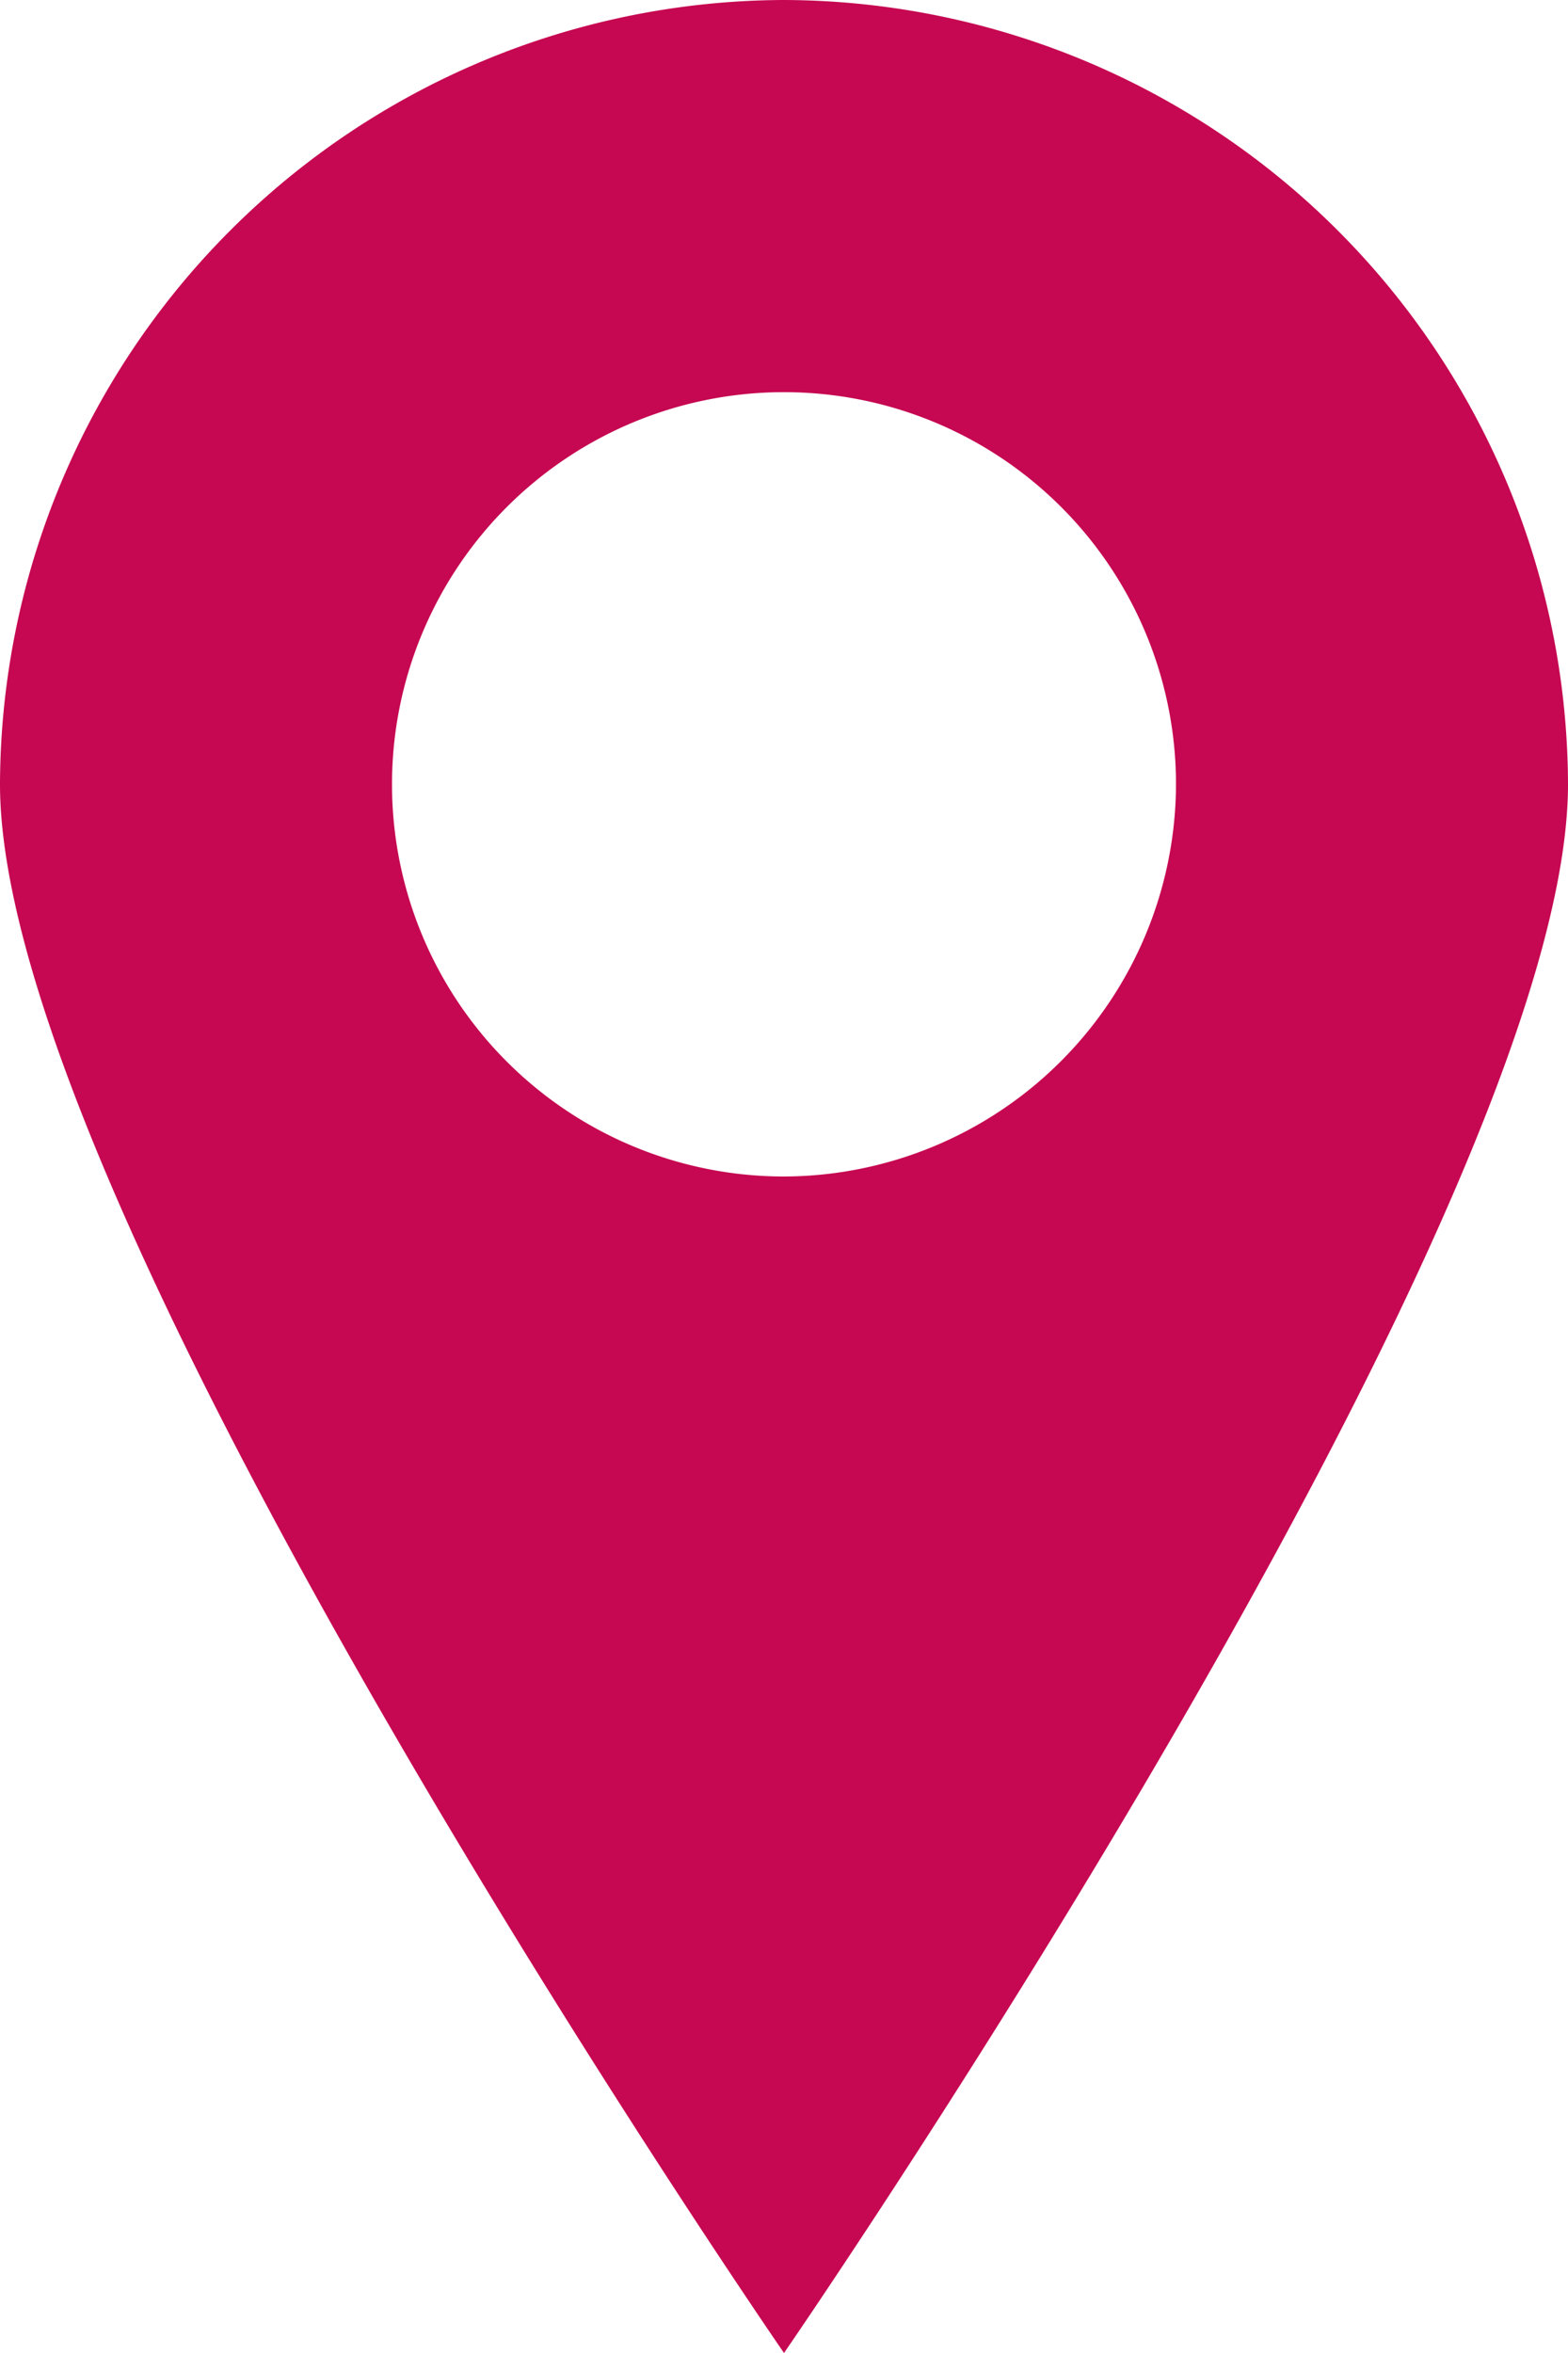 <svg id="location-icon" xmlns="http://www.w3.org/2000/svg" width="16" height="24" viewBox="0 0 16 24">
  <path id="Path_57" data-name="Path 57" d="M8,0A8.024,8.024,0,0,0,0,8c0,4.4,8,16,8,16s8-11.6,8-16A8.024,8.024,0,0,0,8,0ZM8,12a4,4,0,1,1,4-4A4.012,4.012,0,0,1,8,12Z" fill="#c60751"/>
</svg>
